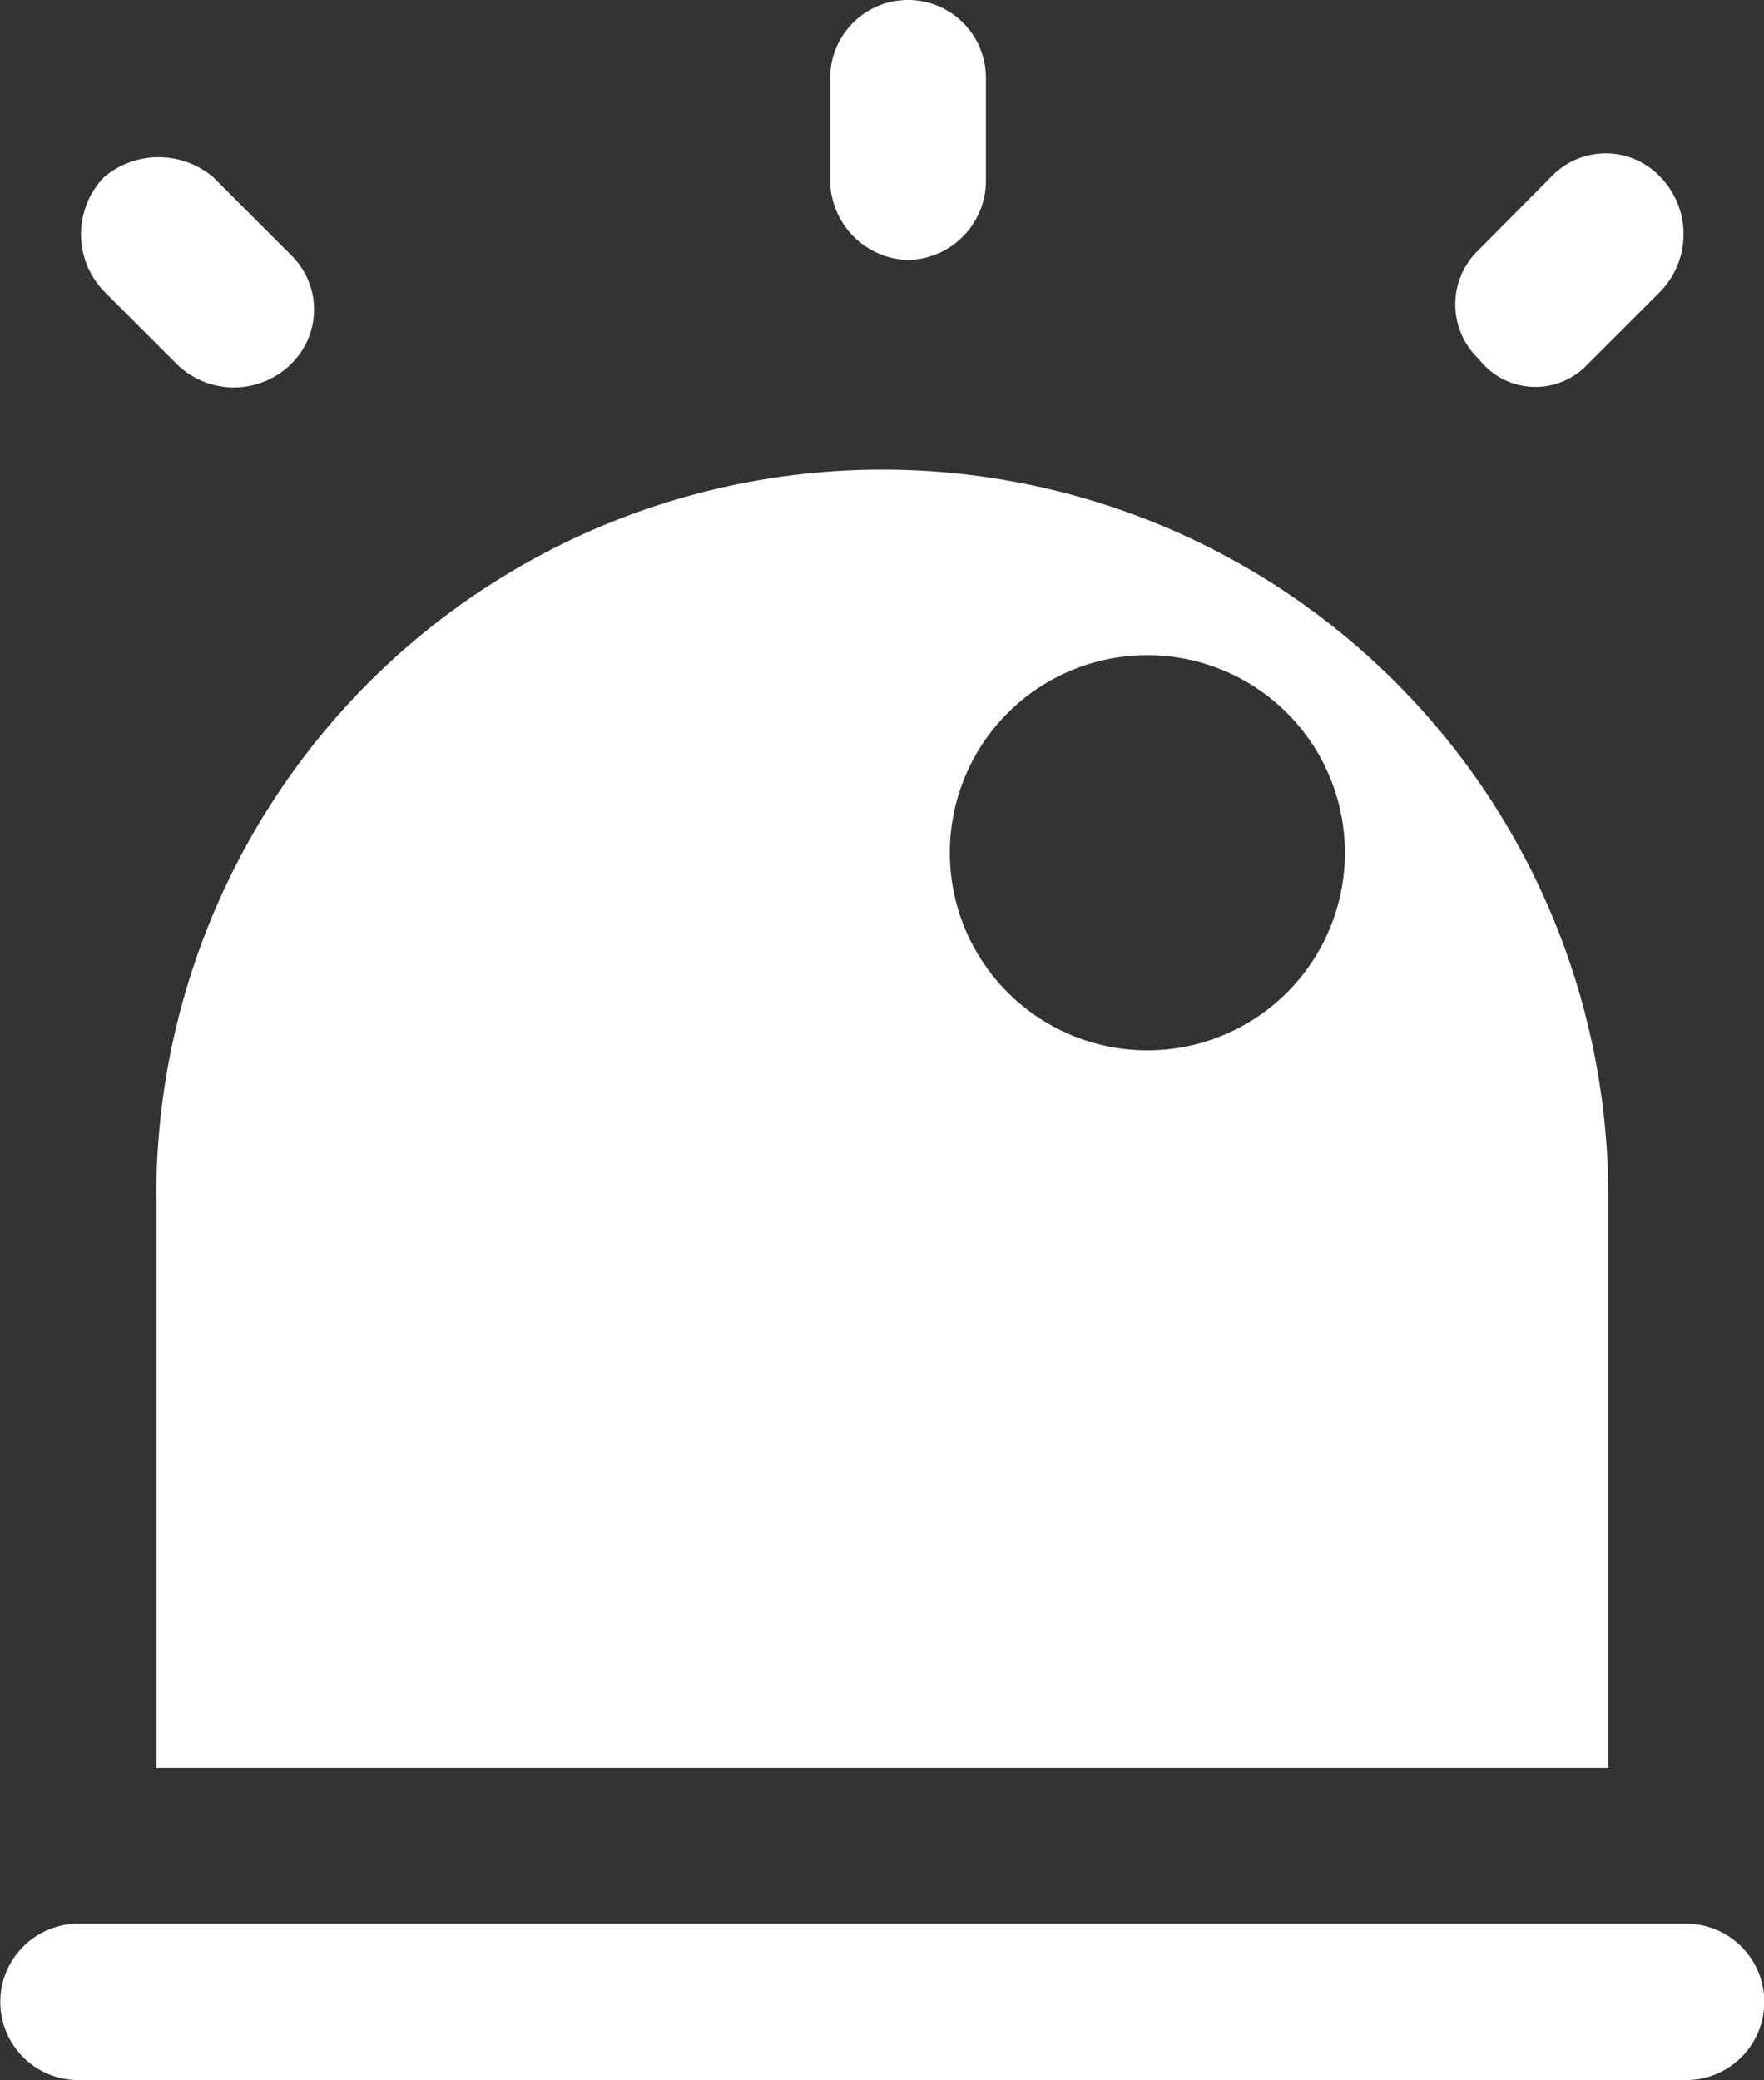 <svg xmlns="http://www.w3.org/2000/svg" width="30.81" height="36.32" viewBox="0 0 30.81 36.32">
  <rect x="0" y="0" width="30.81" height="36.32" fill="#333333" stroke="none"/>
  <defs>
    <style>
      .cls-1 {
      fill: #fff;
      fill-rule: evenodd;
      }
    </style>
  </defs>
  <path id="形状_1137" data-name="形状 1137" class="cls-1"
    d="M3969.23,1637.21h25.36v-9.99a12.68,12.68,0,1,0-25.36,0v9.99Zm17.3-19.43a3.45,3.45,0,1,1-3.44,3.45,3.448,3.448,0,0,1,3.44-3.45h0Zm-4.17-6.9a1.388,1.388,0,0,0,1.36-1.36v-1.82a1.36,1.36,0,1,0-2.72,0v1.82a1.4,1.4,0,0,0,1.36,1.36h0Zm11.87,1.82,1.27-1.27a1.437,1.437,0,0,0,0-2,1.312,1.312,0,0,0-1.91,0l-1.26,1.27a1.312,1.312,0,0,0,0,1.91,1.248,1.248,0,0,0,1.9.09h0Zm-24.64,0a1.425,1.425,0,0,0,1.99,0,1.328,1.328,0,0,0,0-1.91l-1.36-1.36a1.479,1.479,0,0,0-1.9,0,1.437,1.437,0,0,0,0,2Zm26.36,27.23h-28.08a1.365,1.365,0,0,0,0,2.73h28.08a1.365,1.365,0,0,0,0-2.73h0Zm0,0"
    transform="translate(-3966.5 -1606.34)" />
</svg>